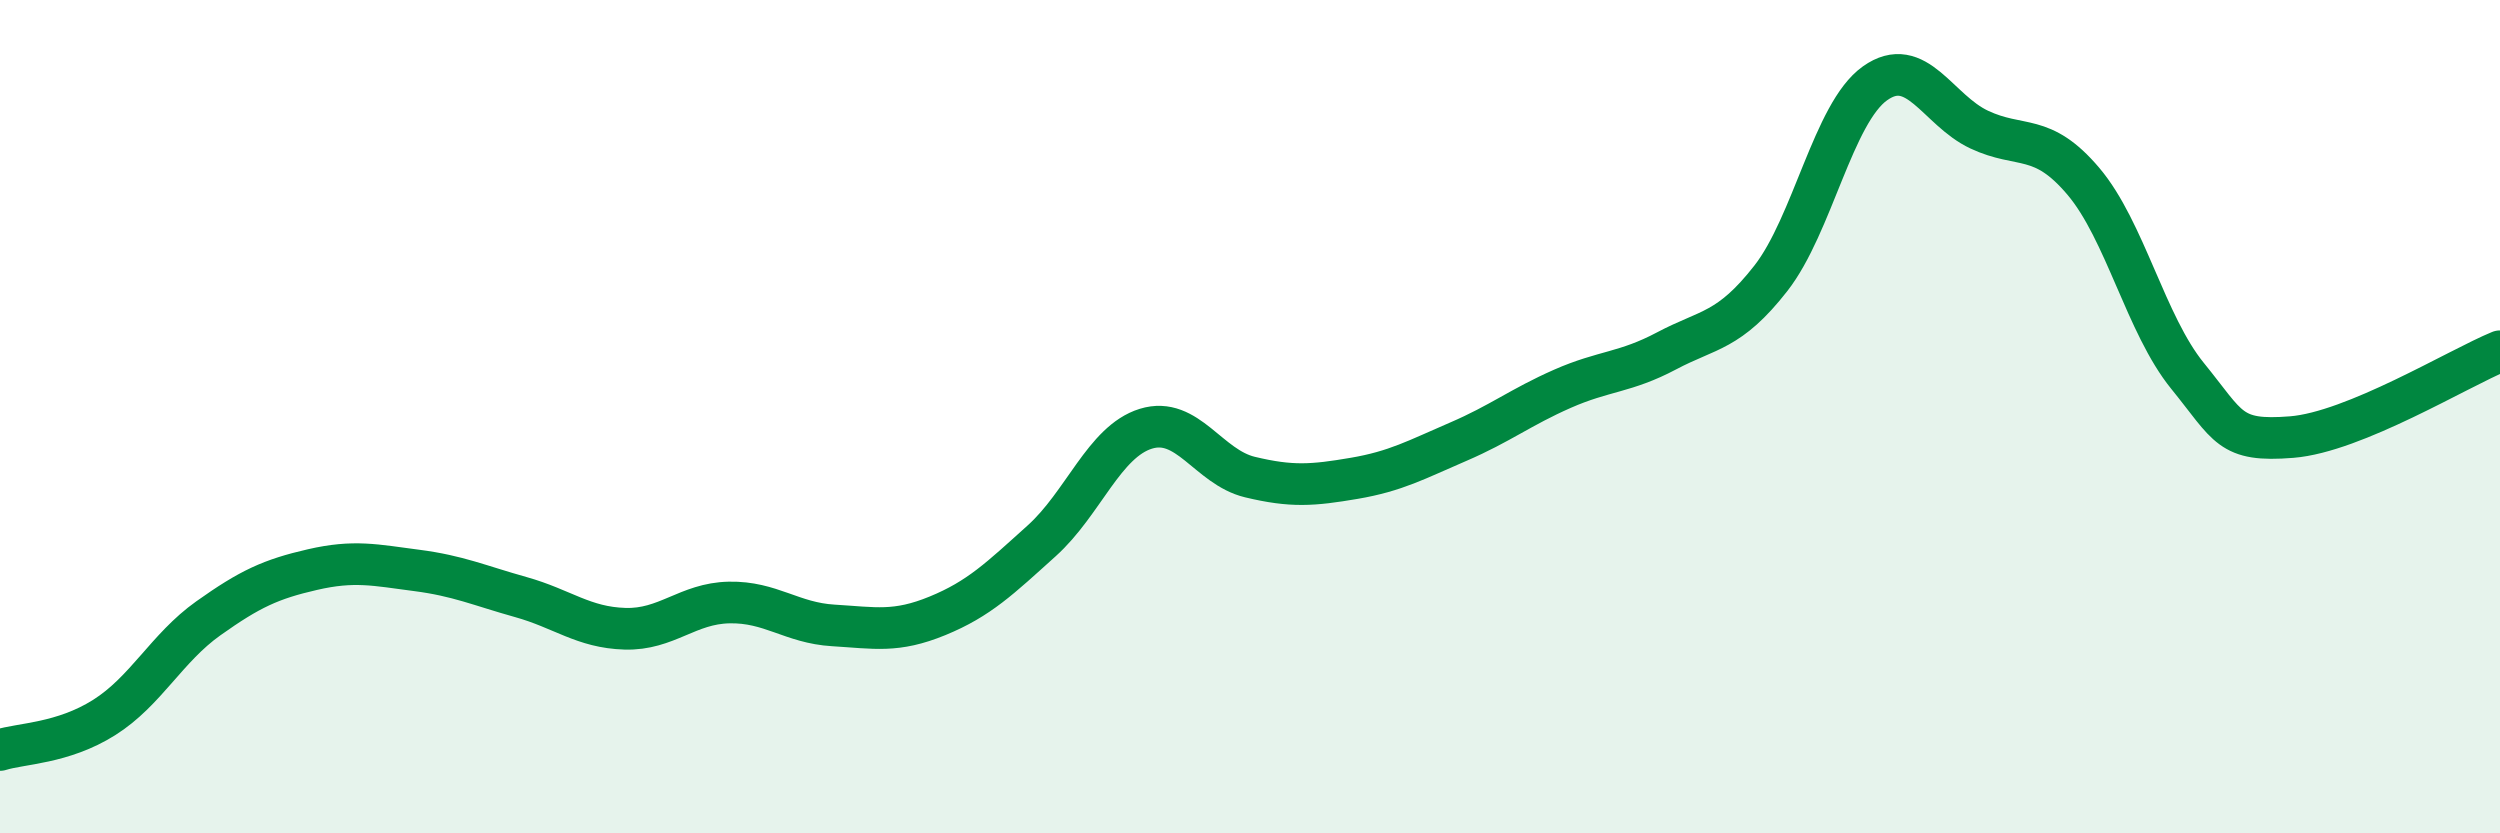 
    <svg width="60" height="20" viewBox="0 0 60 20" xmlns="http://www.w3.org/2000/svg">
      <path
        d="M 0,18 C 0.5,17.84 1.5,17.85 2.5,17.22 C 3.5,16.59 4,15.55 5,14.84 C 6,14.13 6.5,13.9 7.5,13.67 C 8.5,13.44 9,13.56 10,13.69 C 11,13.82 11.5,14.05 12.5,14.33 C 13.5,14.61 14,15.06 15,15.09 C 16,15.12 16.5,14.48 17.5,14.46 C 18.5,14.44 19,14.95 20,15.01 C 21,15.07 21.5,15.19 22.5,14.78 C 23.5,14.37 24,13.88 25,12.98 C 26,12.08 26.5,10.6 27.5,10.29 C 28.5,9.98 29,11.21 30,11.45 C 31,11.69 31.5,11.65 32.5,11.48 C 33.5,11.31 34,11.03 35,10.6 C 36,10.17 36.5,9.77 37.5,9.33 C 38.5,8.89 39,8.95 40,8.42 C 41,7.89 41.5,7.96 42.5,6.68 C 43.5,5.4 44,2.71 45,2 C 46,1.29 46.5,2.64 47.5,3.11 C 48.5,3.58 49,3.17 50,4.35 C 51,5.53 51.5,7.79 52.5,9.02 C 53.5,10.25 53.5,10.61 55,10.49 C 56.5,10.37 59,8.84 60,8.43L60 20L0 20Z"
        fill="#008740"
        opacity="0.1"
        stroke-linecap="round"
        stroke-linejoin="round"
      />
      <path
        d="M 0,18 C 0.5,17.84 1.5,17.85 2.5,17.22 C 3.5,16.59 4,15.55 5,14.84 C 6,14.13 6.5,13.9 7.5,13.67 C 8.5,13.44 9,13.56 10,13.69 C 11,13.82 11.5,14.05 12.5,14.33 C 13.5,14.61 14,15.06 15,15.09 C 16,15.12 16.5,14.48 17.5,14.46 C 18.5,14.44 19,14.95 20,15.01 C 21,15.07 21.5,15.19 22.5,14.78 C 23.5,14.37 24,13.88 25,12.98 C 26,12.08 26.5,10.6 27.5,10.29 C 28.5,9.98 29,11.21 30,11.45 C 31,11.69 31.5,11.65 32.5,11.48 C 33.5,11.31 34,11.03 35,10.6 C 36,10.17 36.5,9.77 37.5,9.33 C 38.5,8.89 39,8.95 40,8.42 C 41,7.89 41.5,7.96 42.5,6.68 C 43.5,5.4 44,2.71 45,2 C 46,1.29 46.5,2.64 47.5,3.11 C 48.5,3.58 49,3.17 50,4.35 C 51,5.53 51.5,7.79 52.5,9.02 C 53.5,10.25 53.5,10.61 55,10.49 C 56.5,10.37 59,8.84 60,8.43"
        stroke="#008740"
        stroke-width="1"
        fill="none"
        stroke-linecap="round"
        stroke-linejoin="round"
      />
    </svg>
  
